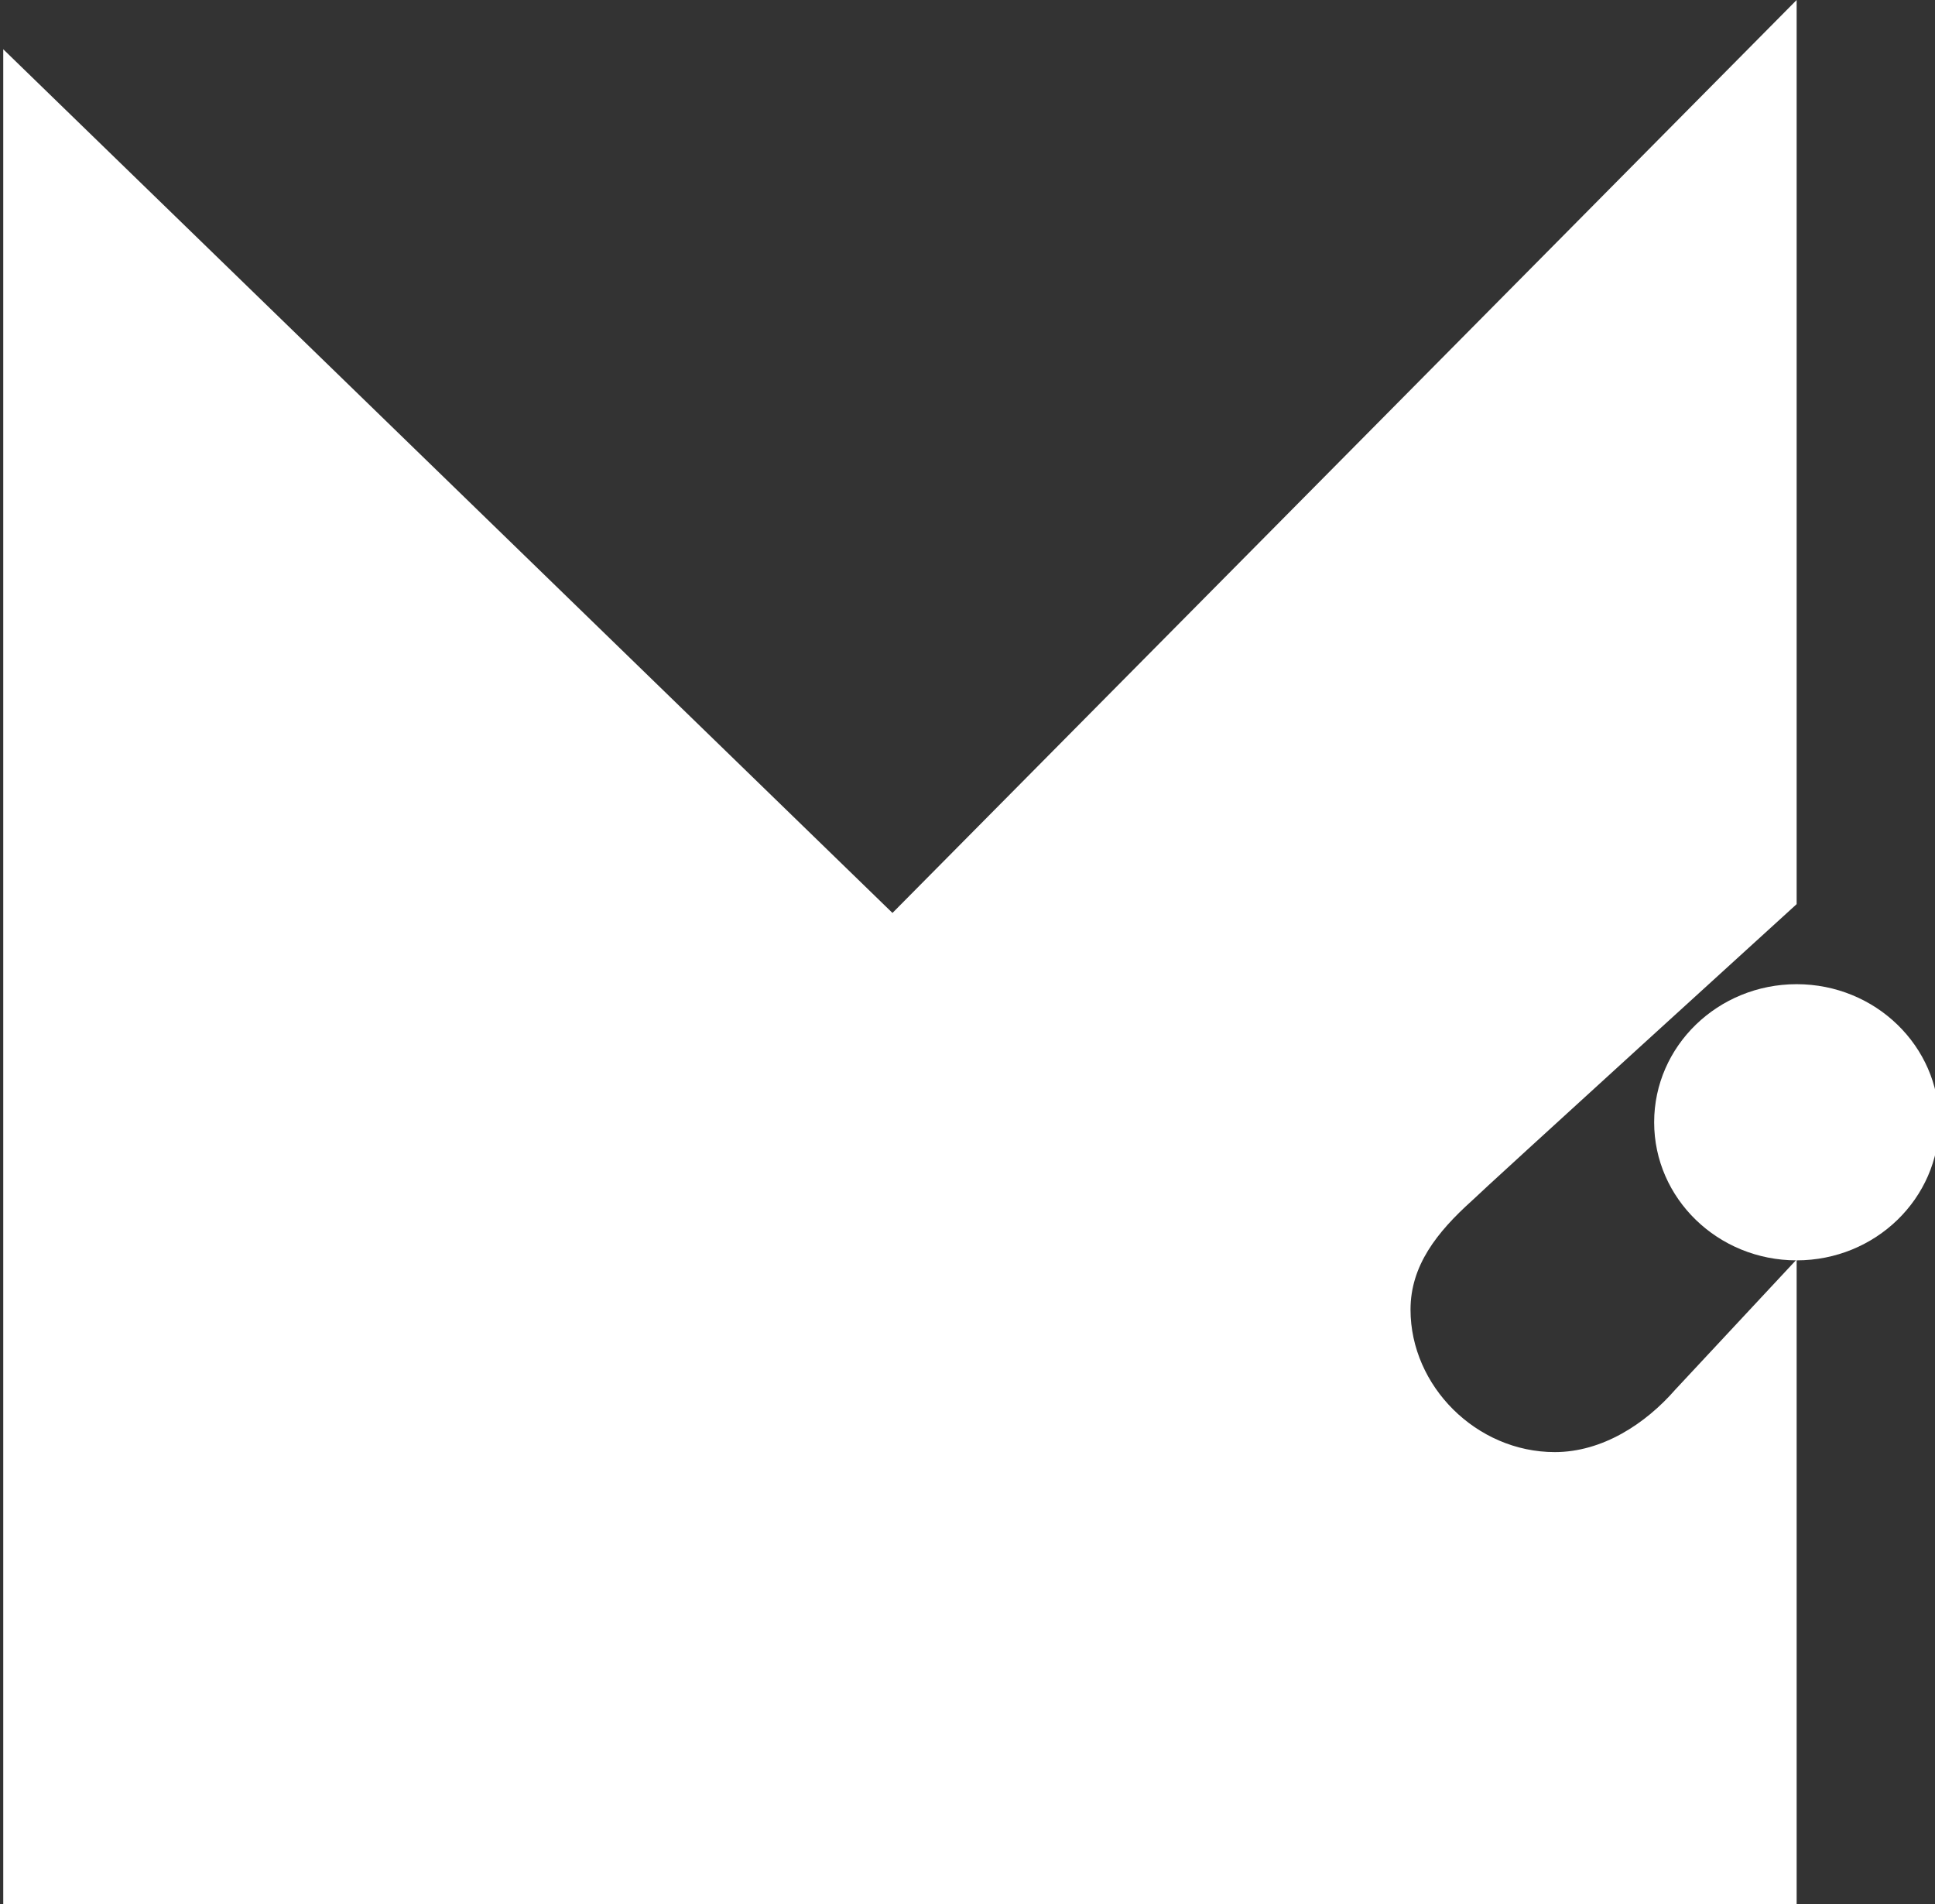 <?xml version="1.0" encoding="utf-8"?>
<!-- Generator: Adobe Illustrator 14.0.0, SVG Export Plug-In . SVG Version: 6.00 Build 43363)  -->
<!DOCTYPE svg PUBLIC "-//W3C//DTD SVG 1.1//EN" "http://www.w3.org/Graphics/SVG/1.1/DTD/svg11.dtd">
<svg version="1.1" id="Warstwa_1" xmlns="http://www.w3.org/2000/svg" xmlns:xlink="http://www.w3.org/1999/xlink" x="0px" y="0px"
	 width="595.28px" height="585.811px" viewBox="0 0 595.28 585.811" enable-background="new 0 0 595.28 585.811"
	 xml:space="preserve">
<rect x="0" y="0" width="595.28" height="585.811" fill="#333333" stroke="none"/>
<ellipse fill="#FFFFFF" cx="552.716" cy="345.262" rx="43.834" ry="42.481"/>
<path fill="#FFFFFF" d="M552.716,0L274.558,280.863L1,15.152v570.657h551.716V387.472l-37.34,40.046
	c-9.199,10.553-22.459,19.212-37.07,19.212c-24.082,0-44.375-20.294-44.375-43.834c0-13.529,8.117-23.813,18.941-33.553
	c3.518-3.519,99.844-91.188,99.844-91.188V0L552.716,0z"/>
</svg>
